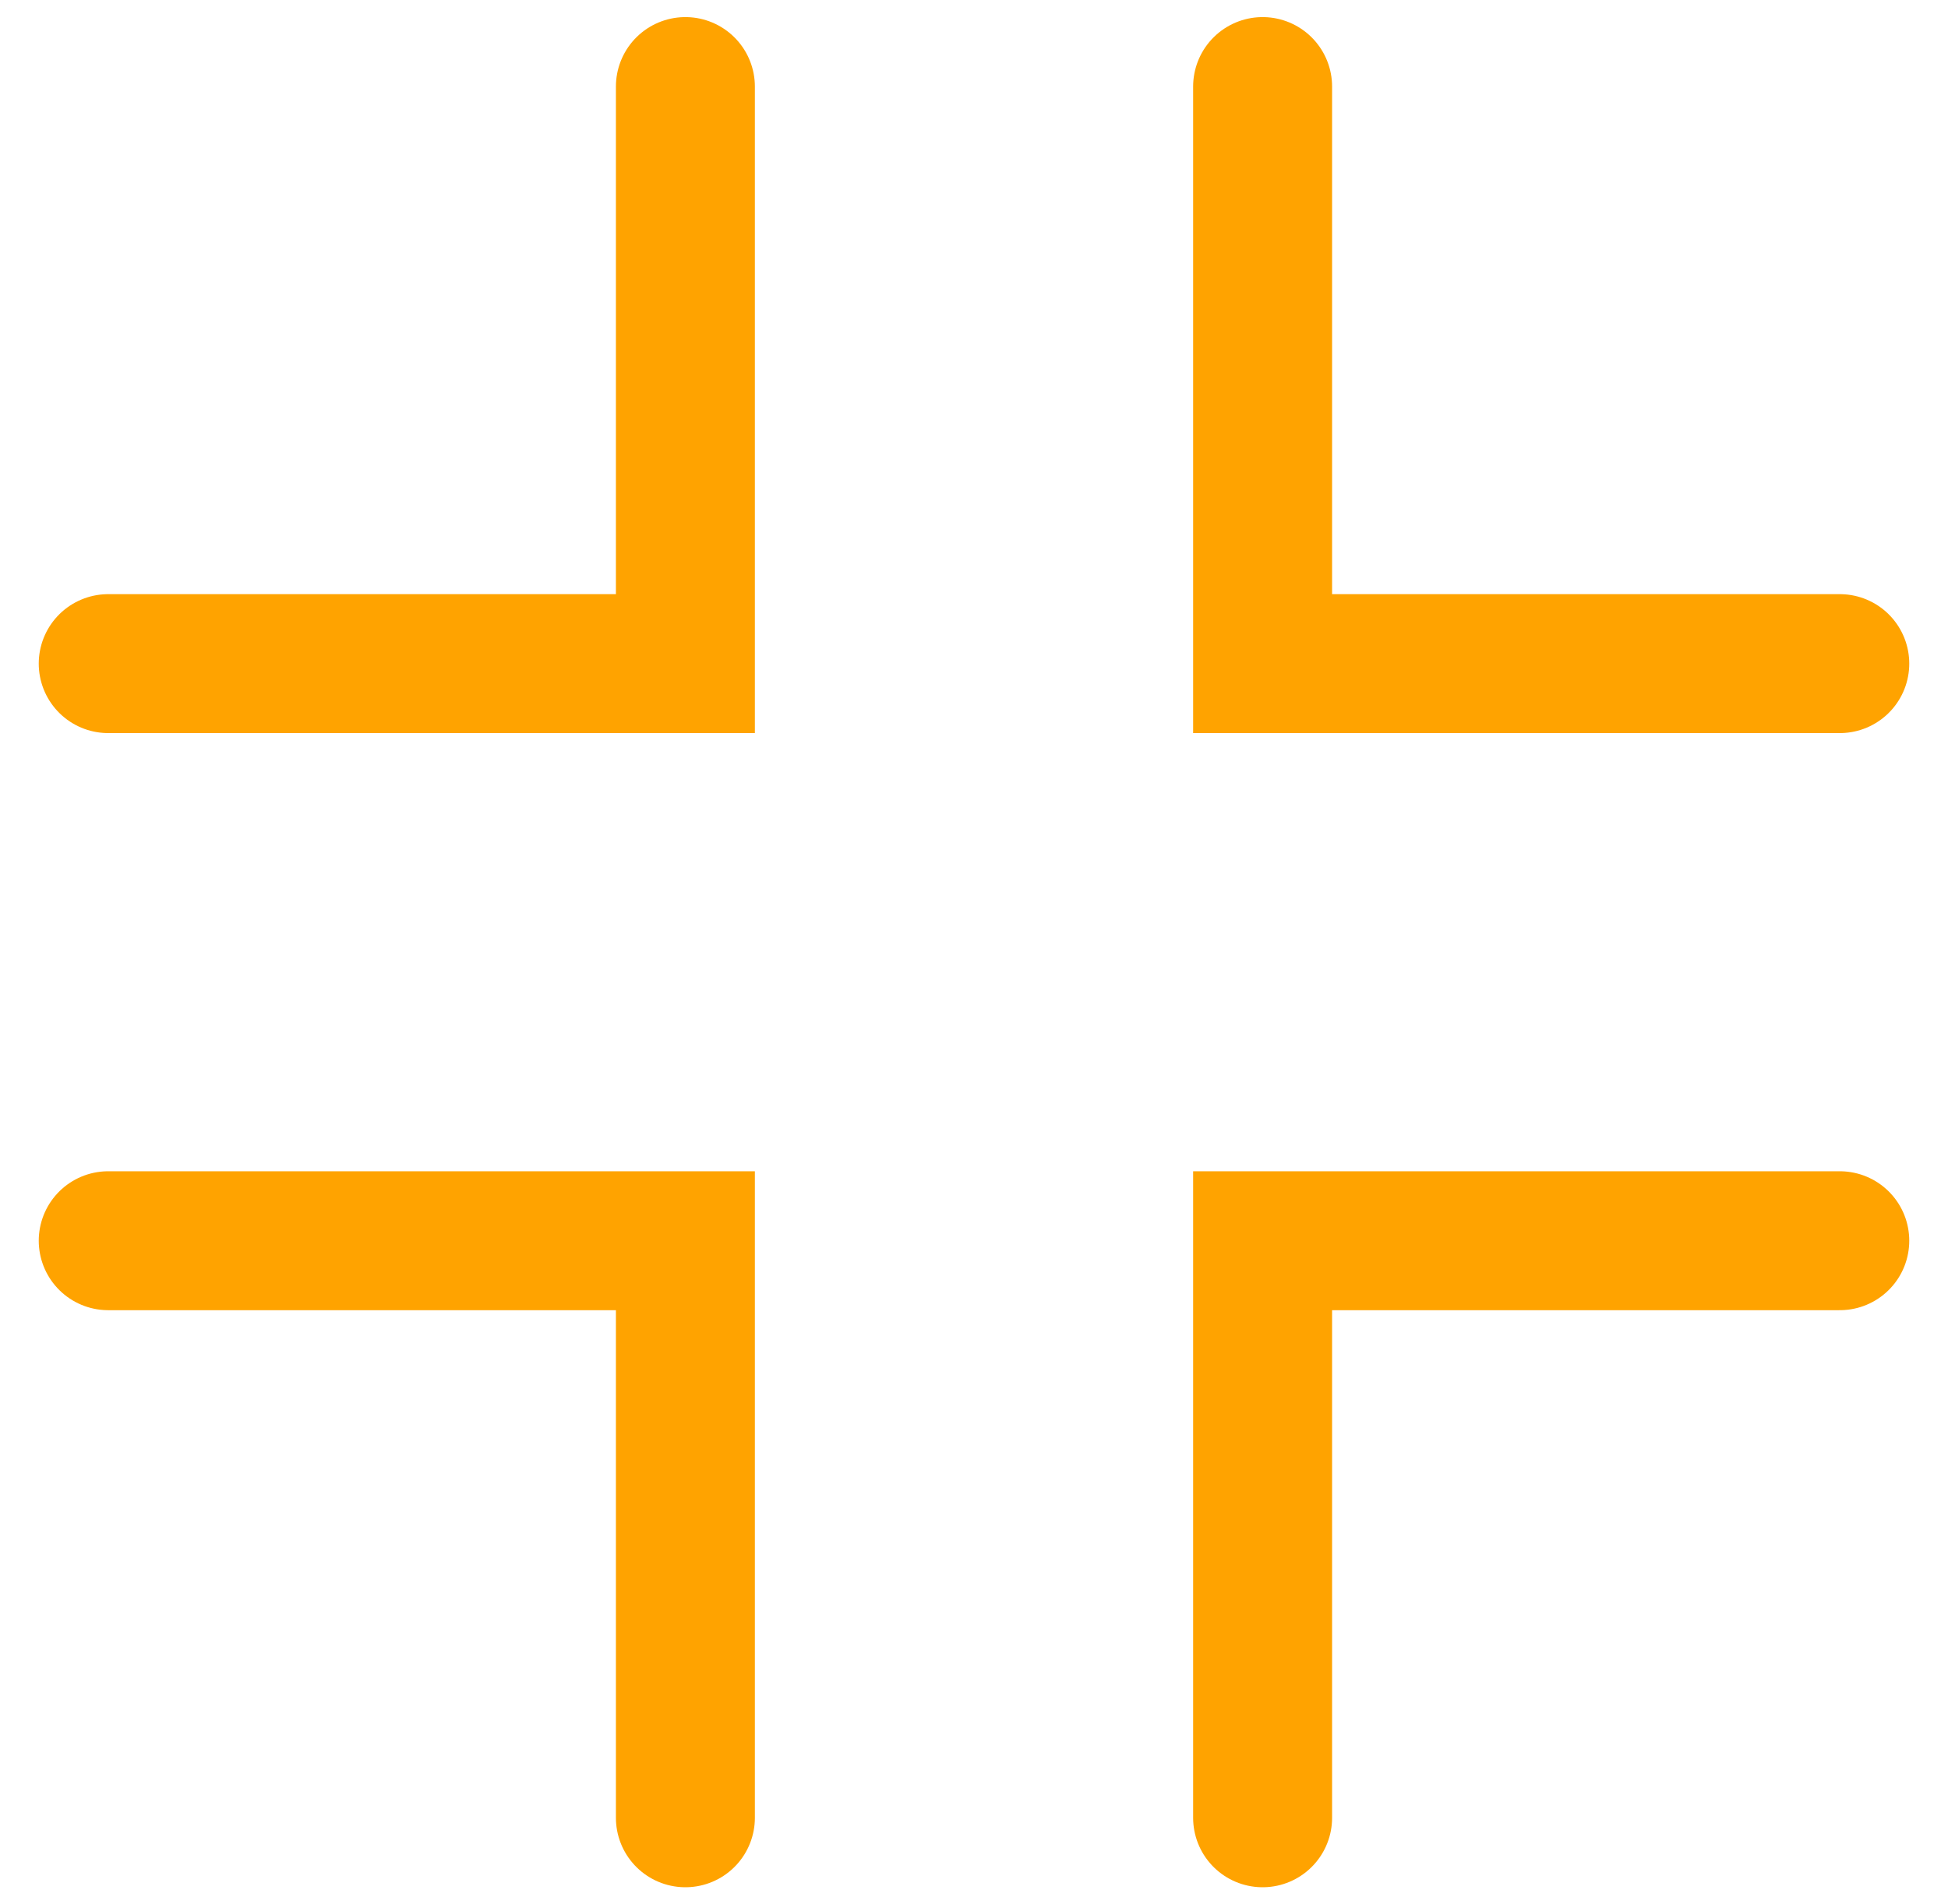 <svg xmlns="http://www.w3.org/2000/svg" width="45" height="44" viewBox="0 0 45 44" fill="none"><path d="M15.833 2V15.333H2.5" stroke="#FFA300" stroke-width="3.21" stroke-linecap="round"></path><path d="M29.167 2V15.333H42.5" stroke="#FFA300" stroke-width="3.21" stroke-linecap="round"></path><path d="M15.833 42V28.667H2.5" stroke="#FFA300" stroke-width="3.21" stroke-linecap="round"></path><path d="M29.167 42V28.667H42.5" stroke="#FFA300" stroke-width="3.21" stroke-linecap="round"></path></svg>